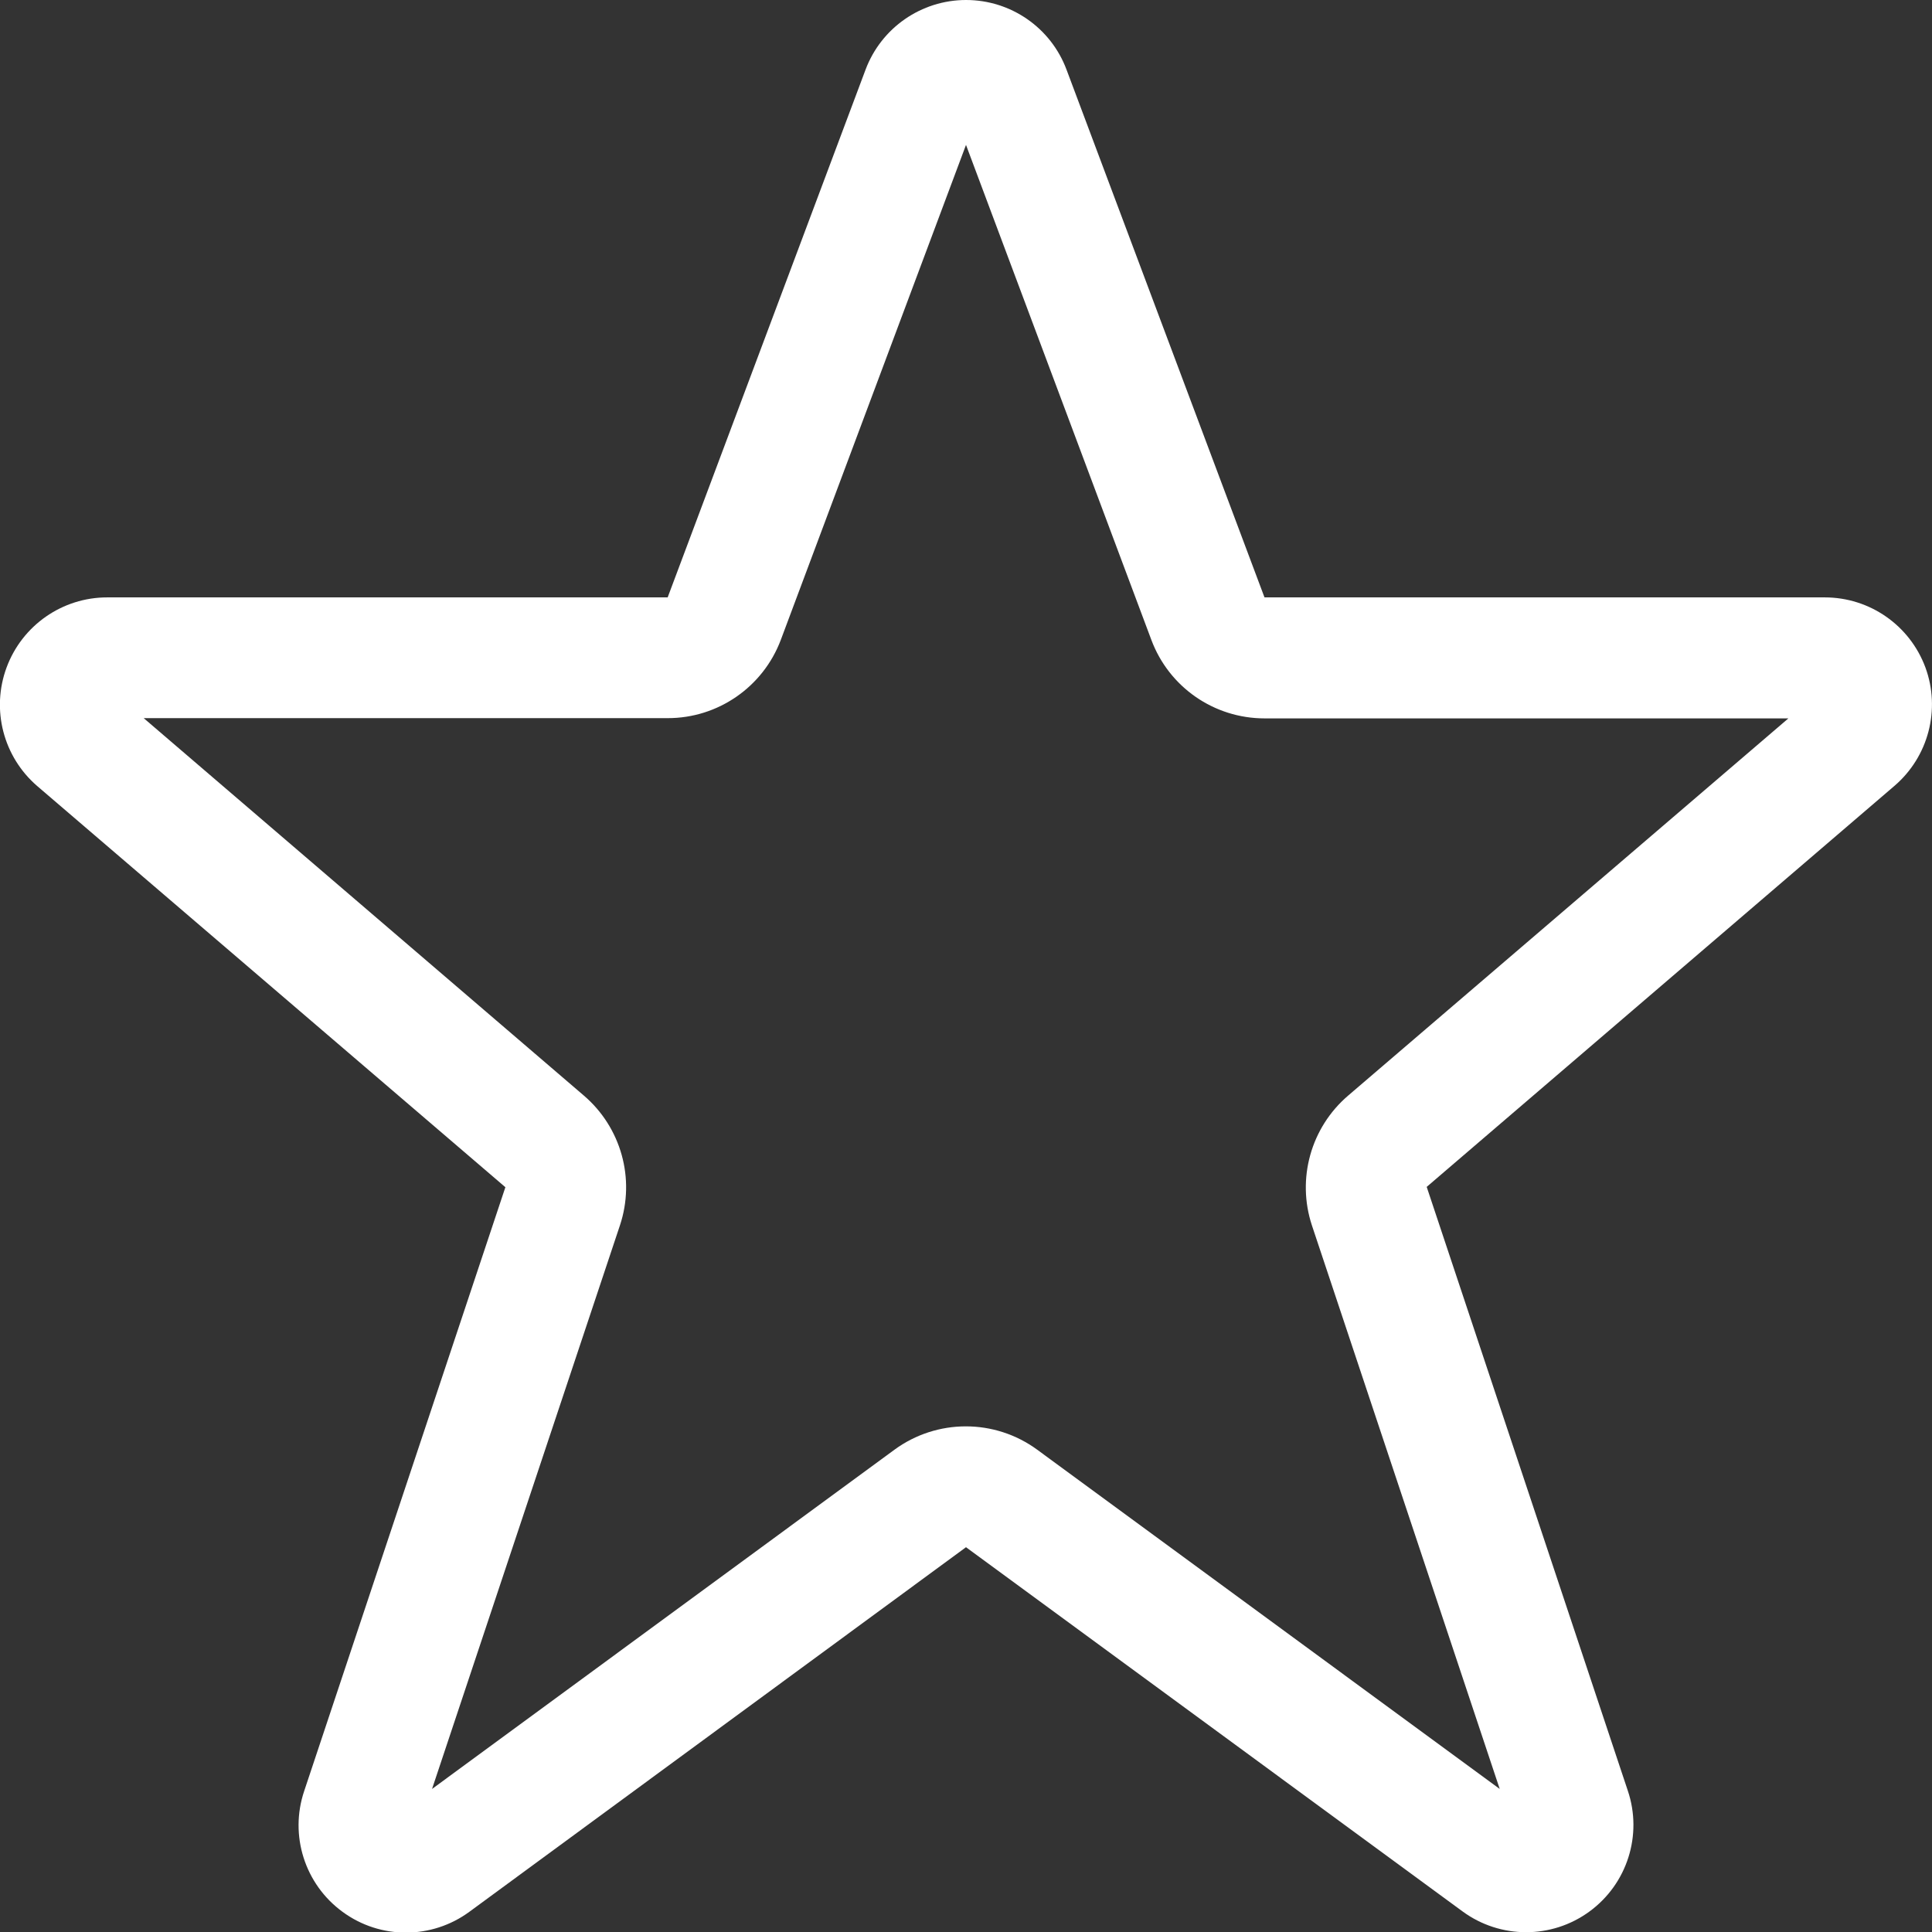 <svg width="24" height="24" viewBox="0 0 24 24" fill="none" xmlns="http://www.w3.org/2000/svg">
<rect x="0" y="0" width="24" height="24" fill="#333333" stroke="none"/>
<g clip-path="url(#clip0_2099_54)">
<path fill-rule="evenodd" clip-rule="evenodd" d="M23.918 8.291C23.724 7.768 23.226 7.421 22.668 7.421H15.708L13.249 0.866C13.055 0.345 12.557 0 12.001 0C11.445 0 10.947 0.345 10.752 0.866L8.294 7.421H1.334C0.775 7.42 0.276 7.768 0.082 8.291C-0.112 8.815 0.041 9.403 0.465 9.767L6.278 14.748L3.779 22.248C3.593 22.799 3.786 23.407 4.256 23.75C4.725 24.094 5.363 24.093 5.832 23.748L12 19.22L18.168 23.744C18.637 24.088 19.275 24.089 19.744 23.746C20.214 23.403 20.407 22.795 20.221 22.244L17.723 14.744L23.534 9.762C23.956 9.4 24.11 8.813 23.918 8.291ZM16.747 13.61C16.284 14.006 16.106 14.643 16.297 15.222L18.63 22.223L12.885 18.009C12.357 17.622 11.639 17.622 11.111 18.009L5.367 22.223L7.701 15.222C7.894 14.643 7.716 14.005 7.251 13.608L1.785 8.921H8.294C8.918 8.922 9.478 8.535 9.699 7.95L12 1.8L14.303 7.95C14.522 8.536 15.082 8.924 15.708 8.924H22.216L16.747 13.61Z" fill="white"/>
</g>
<defs>
<clipPath id="clip0_2099_54">
<rect width="24" height="24" fill="white"/>
</clipPath>
</defs>
</svg>
